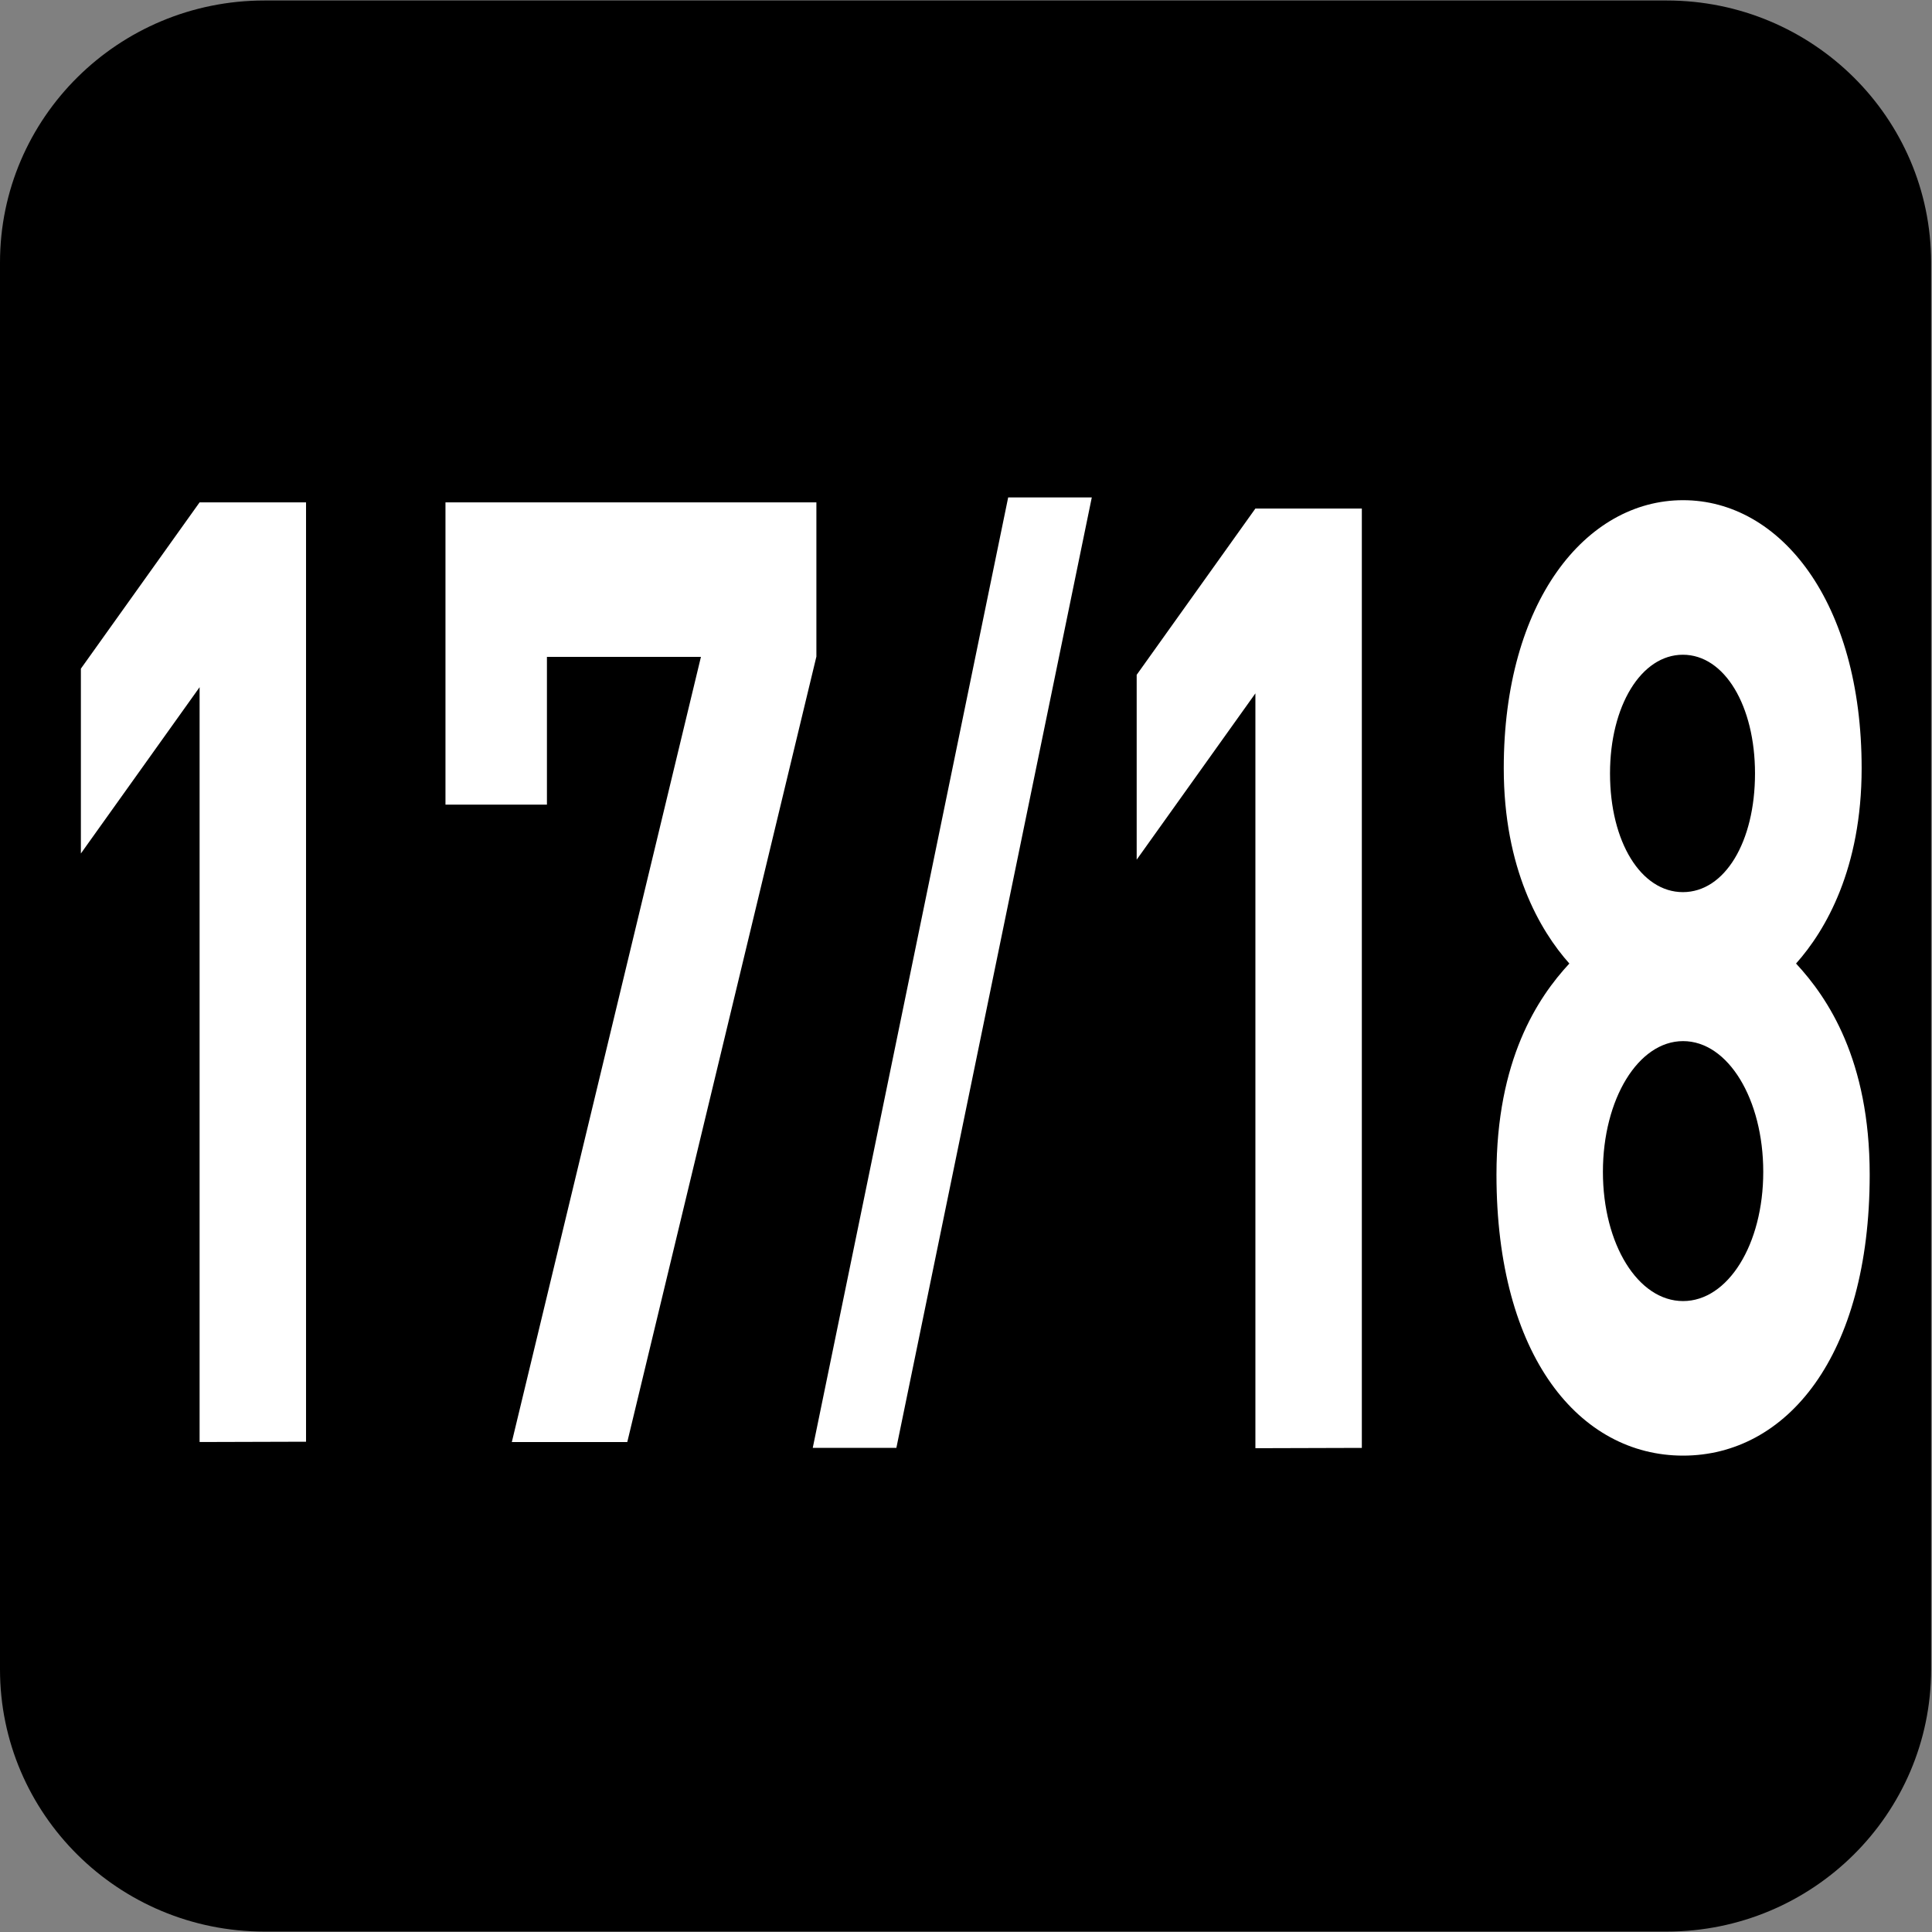 <?xml version="1.0" encoding="UTF-8" standalone="no"?>
<!-- Created with Inkscape (http://www.inkscape.org/) -->

<svg
   width="7.938mm"
   height="7.938mm"
   viewBox="0 0 7.938 7.938"
   version="1.1"
   id="svg1"
   inkscape:version="1.4.2 (f4327f4, 2025-05-13)"
   sodipodi:docname="N17-18.svg"
   xmlns:inkscape="http://www.inkscape.org/namespaces/inkscape"
   xmlns:sodipodi="http://sodipodi.sourceforge.net/DTD/sodipodi-0.dtd"
   xmlns="http://www.w3.org/2000/svg"
   xmlns:svg="http://www.w3.org/2000/svg">
  <rect x="0" y="0" width="7.938" height="7.938" fill="#808080" stroke="none"/>
  <sodipodi:namedview
     id="namedview1"
     pagecolor="#ffffff"
     bordercolor="#666666"
     borderopacity="1.0"
     inkscape:showpageshadow="2"
     inkscape:pageopacity="0.0"
     inkscape:pagecheckerboard="0"
     inkscape:deskcolor="#d1d1d1"
     inkscape:document-units="mm"
     inkscape:zoom="4.0668163"
     inkscape:cx="49.670303"
     inkscape:cy="26.679346"
     inkscape:window-width="1920"
     inkscape:window-height="1009"
     inkscape:window-x="-8"
     inkscape:window-y="-8"
     inkscape:window-maximized="1"
     inkscape:current-layer="layer1" />
  <defs
     id="defs1">
    <clipPath
       clipPathUnits="userSpaceOnUse"
       id="clipPath9176-9">
      <path
         d="M 0,9.505 H 595.275 V 841.89 H 0 Z"
         transform="translate(-111.961,-559.238)"
         id="path9176-1" />
    </clipPath>
  </defs>
  <g
     inkscape:label="Calque 1"
     inkscape:groupmode="layer"
     id="layer1"
     transform="translate(-91.777,-121.46)"
     sodipodi:insensitive="true">
    <g
       id="g12"
       sodipodi:insensitive="true">
      <path
         id="path649"
         d="m 0,0 c 0,-0.821 -0.672,-1.488 -1.501,-1.488 h -7.957 c -0.829,0 -1.501,0.667 -1.501,1.488 v 7.984 c 0,0.821 0.672,1.487 1.501,1.487 h 7.957 C -0.672,9.471 0,8.805 0,7.984 Z"
         style="fill:#000000;fill-opacity:1;fill-rule:nonzero;stroke:none"
         transform="matrix(-0.724,0,0,-0.724,91.777,128.319)"
         clip-path="url(#clipPath9176-9)" />
      <g
         id="text651"
         style="font-size:5.638px;letter-spacing:-0.191px;fill:#ffffff;stroke-width:0.47"
         transform="scale(0.788,1.27)"
         aria-label="17/18">
        <path
           style="font-weight:700;font-size:4.269px;font-family:DINPro"
           d="m 118.064,100.302 v -3.039 h -0.555 l -0.619,0.538 v 0.598 l 0.619,-0.538 v 2.442 z m 2.661,-2.54 v -0.499 h -1.934 v 0.978 h 0.529 v -0.478 h 0.803 l -0.986,2.54 h 0.602 z"
           id="path10" />
        <path
           style="font-weight:700;font-size:3.576px;font-family:DINPro"
           d="m 122.161,97.247 h -0.436 l -1.019,3.075 h 0.436 z"
           id="path11" />
        <path
           style="font-weight:700;font-size:4.269px;font-family:DINPro"
           d="m 123.569,100.322 v -3.039 h -0.555 l -0.619,0.538 v 0.598 l 0.619,-0.538 v 2.442 z m 2.648,-0.884 c 0,-0.371 -0.218,-0.572 -0.384,-0.683 0.154,-0.107 0.342,-0.307 0.342,-0.632 0,-0.538 -0.423,-0.867 -0.931,-0.867 -0.508,0 -0.935,0.329 -0.935,0.867 0,0.324 0.188,0.525 0.342,0.632 -0.166,0.111 -0.38,0.312 -0.38,0.683 0,0.589 0.435,0.909 0.973,0.909 0.538,0 0.973,-0.32 0.973,-0.909 z m -0.555,-0.009 c 0,0.235 -0.184,0.418 -0.418,0.418 -0.235,0 -0.418,-0.184 -0.418,-0.418 0,-0.235 0.184,-0.423 0.418,-0.423 0.235,0 0.418,0.188 0.418,0.423 z m -0.043,-1.289 c 0,0.222 -0.158,0.384 -0.376,0.384 -0.218,0 -0.38,-0.162 -0.38,-0.384 0,-0.218 0.162,-0.384 0.38,-0.384 0.218,0 0.376,0.166 0.376,0.384 z"
           id="path12" />
      </g>
    </g>
  </g>
</svg>
